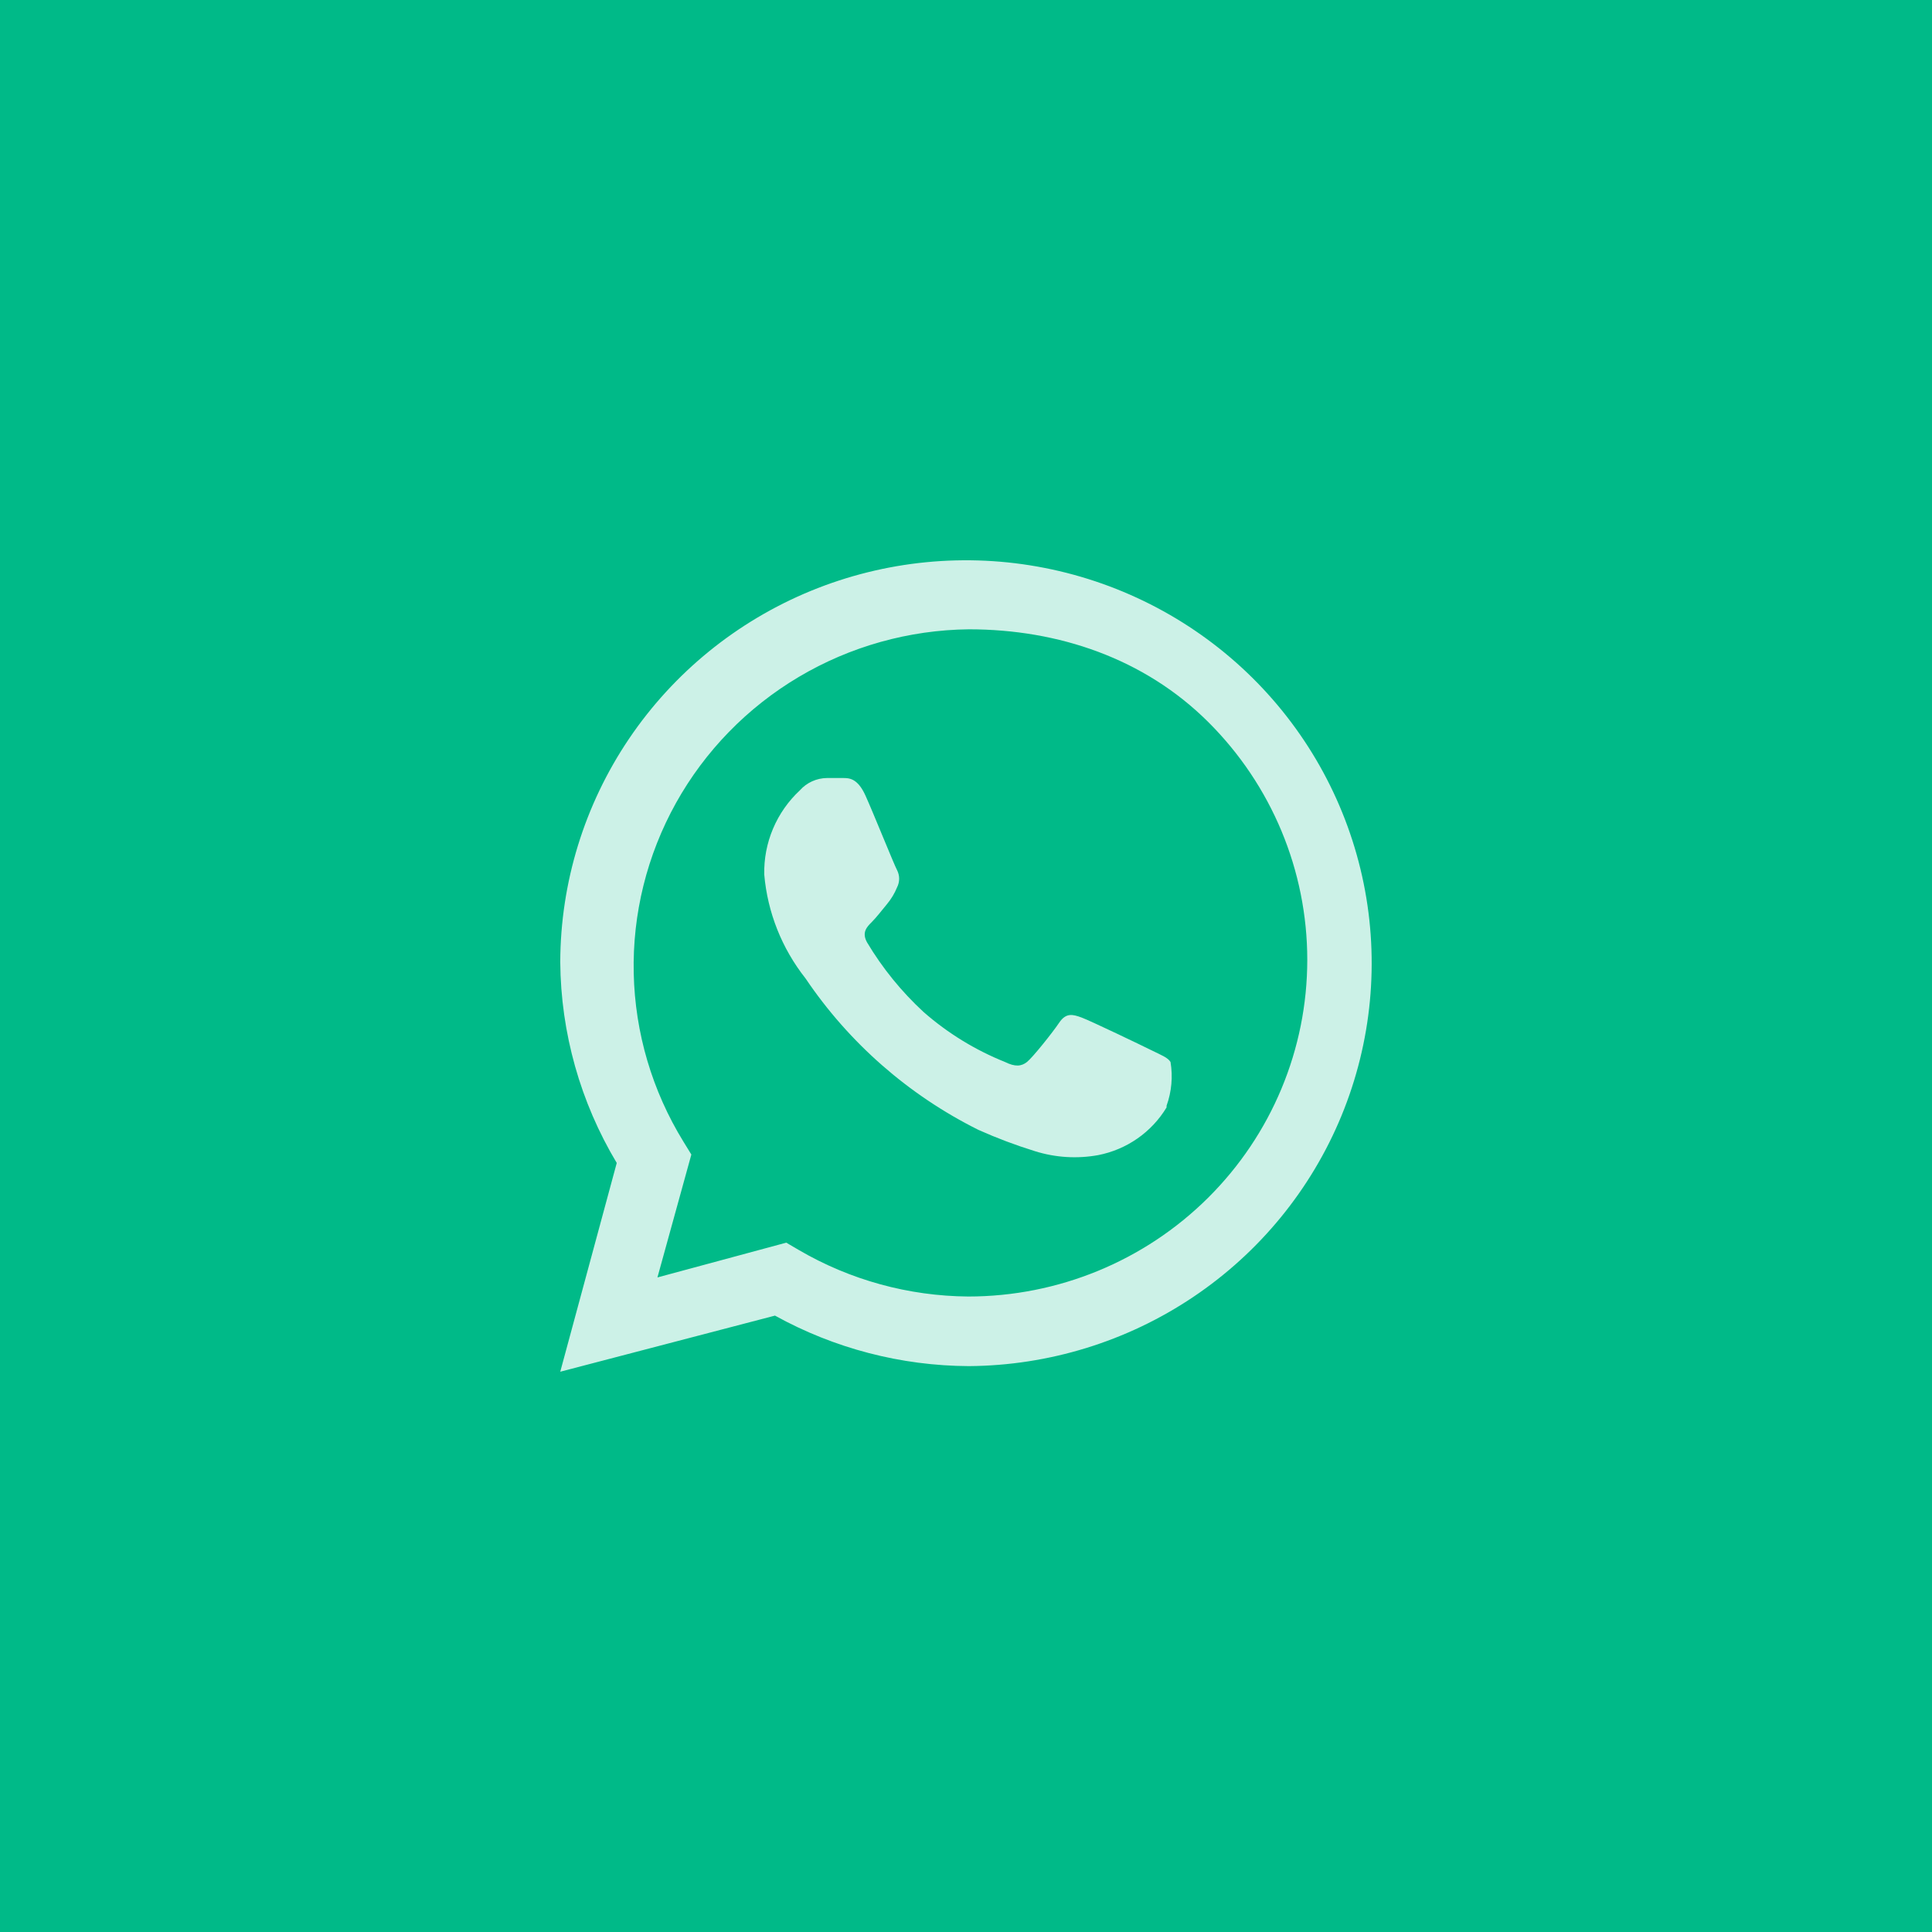 <svg width="70" height="70" viewBox="0 0 70 70" fill="none" xmlns="http://www.w3.org/2000/svg">
<rect width="70" height="70" fill="#00BA88"/>
<path d="M35.101 49.497C32.642 49.485 30.227 48.855 28.079 47.667L20.299 49.7L22.346 42.136C21.026 39.933 20.319 37.421 20.299 34.858C20.307 31.976 21.174 29.162 22.789 26.769C24.405 24.376 26.698 22.511 29.378 21.409C32.059 20.308 35.008 20.018 37.854 20.578C40.7 21.138 43.316 22.521 45.372 24.554C47.427 26.587 48.831 29.179 49.407 32.003C49.982 34.827 49.703 37.757 48.605 40.424C47.507 43.091 45.639 45.376 43.236 46.99C40.833 48.605 38.002 49.477 35.101 49.497ZM35.101 22.801C32.931 22.825 30.805 23.421 28.942 24.526C27.078 25.632 25.543 27.208 24.492 29.094C23.442 30.981 22.913 33.11 22.961 35.265C23.008 37.42 23.63 39.525 24.762 41.364L25.049 41.831L23.82 46.284L28.488 45.024L28.939 45.288C30.801 46.377 32.92 46.959 35.081 46.975C38.339 46.975 41.463 45.69 43.767 43.402C46.071 41.115 47.365 38.012 47.365 34.776C47.365 31.541 46.071 28.438 43.767 26.15C41.463 23.862 38.359 22.801 35.101 22.801ZM42.267 40.124C41.999 40.568 41.64 40.951 41.213 41.249C40.786 41.547 40.301 41.752 39.79 41.852C39.025 41.991 38.238 41.942 37.497 41.709C36.799 41.493 36.115 41.235 35.449 40.937C32.918 39.676 30.76 37.784 29.184 35.447C28.328 34.364 27.809 33.057 27.69 31.686C27.678 31.116 27.786 30.55 28.008 30.025C28.23 29.499 28.561 29.026 28.98 28.636C29.103 28.497 29.254 28.386 29.423 28.309C29.593 28.232 29.776 28.191 29.962 28.189H30.536C30.761 28.189 31.068 28.189 31.355 28.819C31.641 29.449 32.399 31.34 32.501 31.523C32.551 31.621 32.578 31.729 32.578 31.838C32.578 31.948 32.551 32.056 32.501 32.153C32.411 32.374 32.286 32.58 32.133 32.763C31.948 32.987 31.744 33.251 31.58 33.414C31.416 33.577 31.211 33.78 31.416 34.146C31.973 35.08 32.663 35.929 33.463 36.667C34.335 37.432 35.332 38.044 36.411 38.477C36.78 38.66 37.005 38.639 37.21 38.477C37.415 38.314 38.131 37.419 38.377 37.053C38.623 36.687 38.868 36.748 39.196 36.87C39.523 36.992 41.346 37.867 41.714 38.05C42.083 38.233 42.308 38.314 42.41 38.477C42.499 39.009 42.45 39.555 42.267 40.063V40.124Z" fill="#CCF1E7"/>
</svg>
